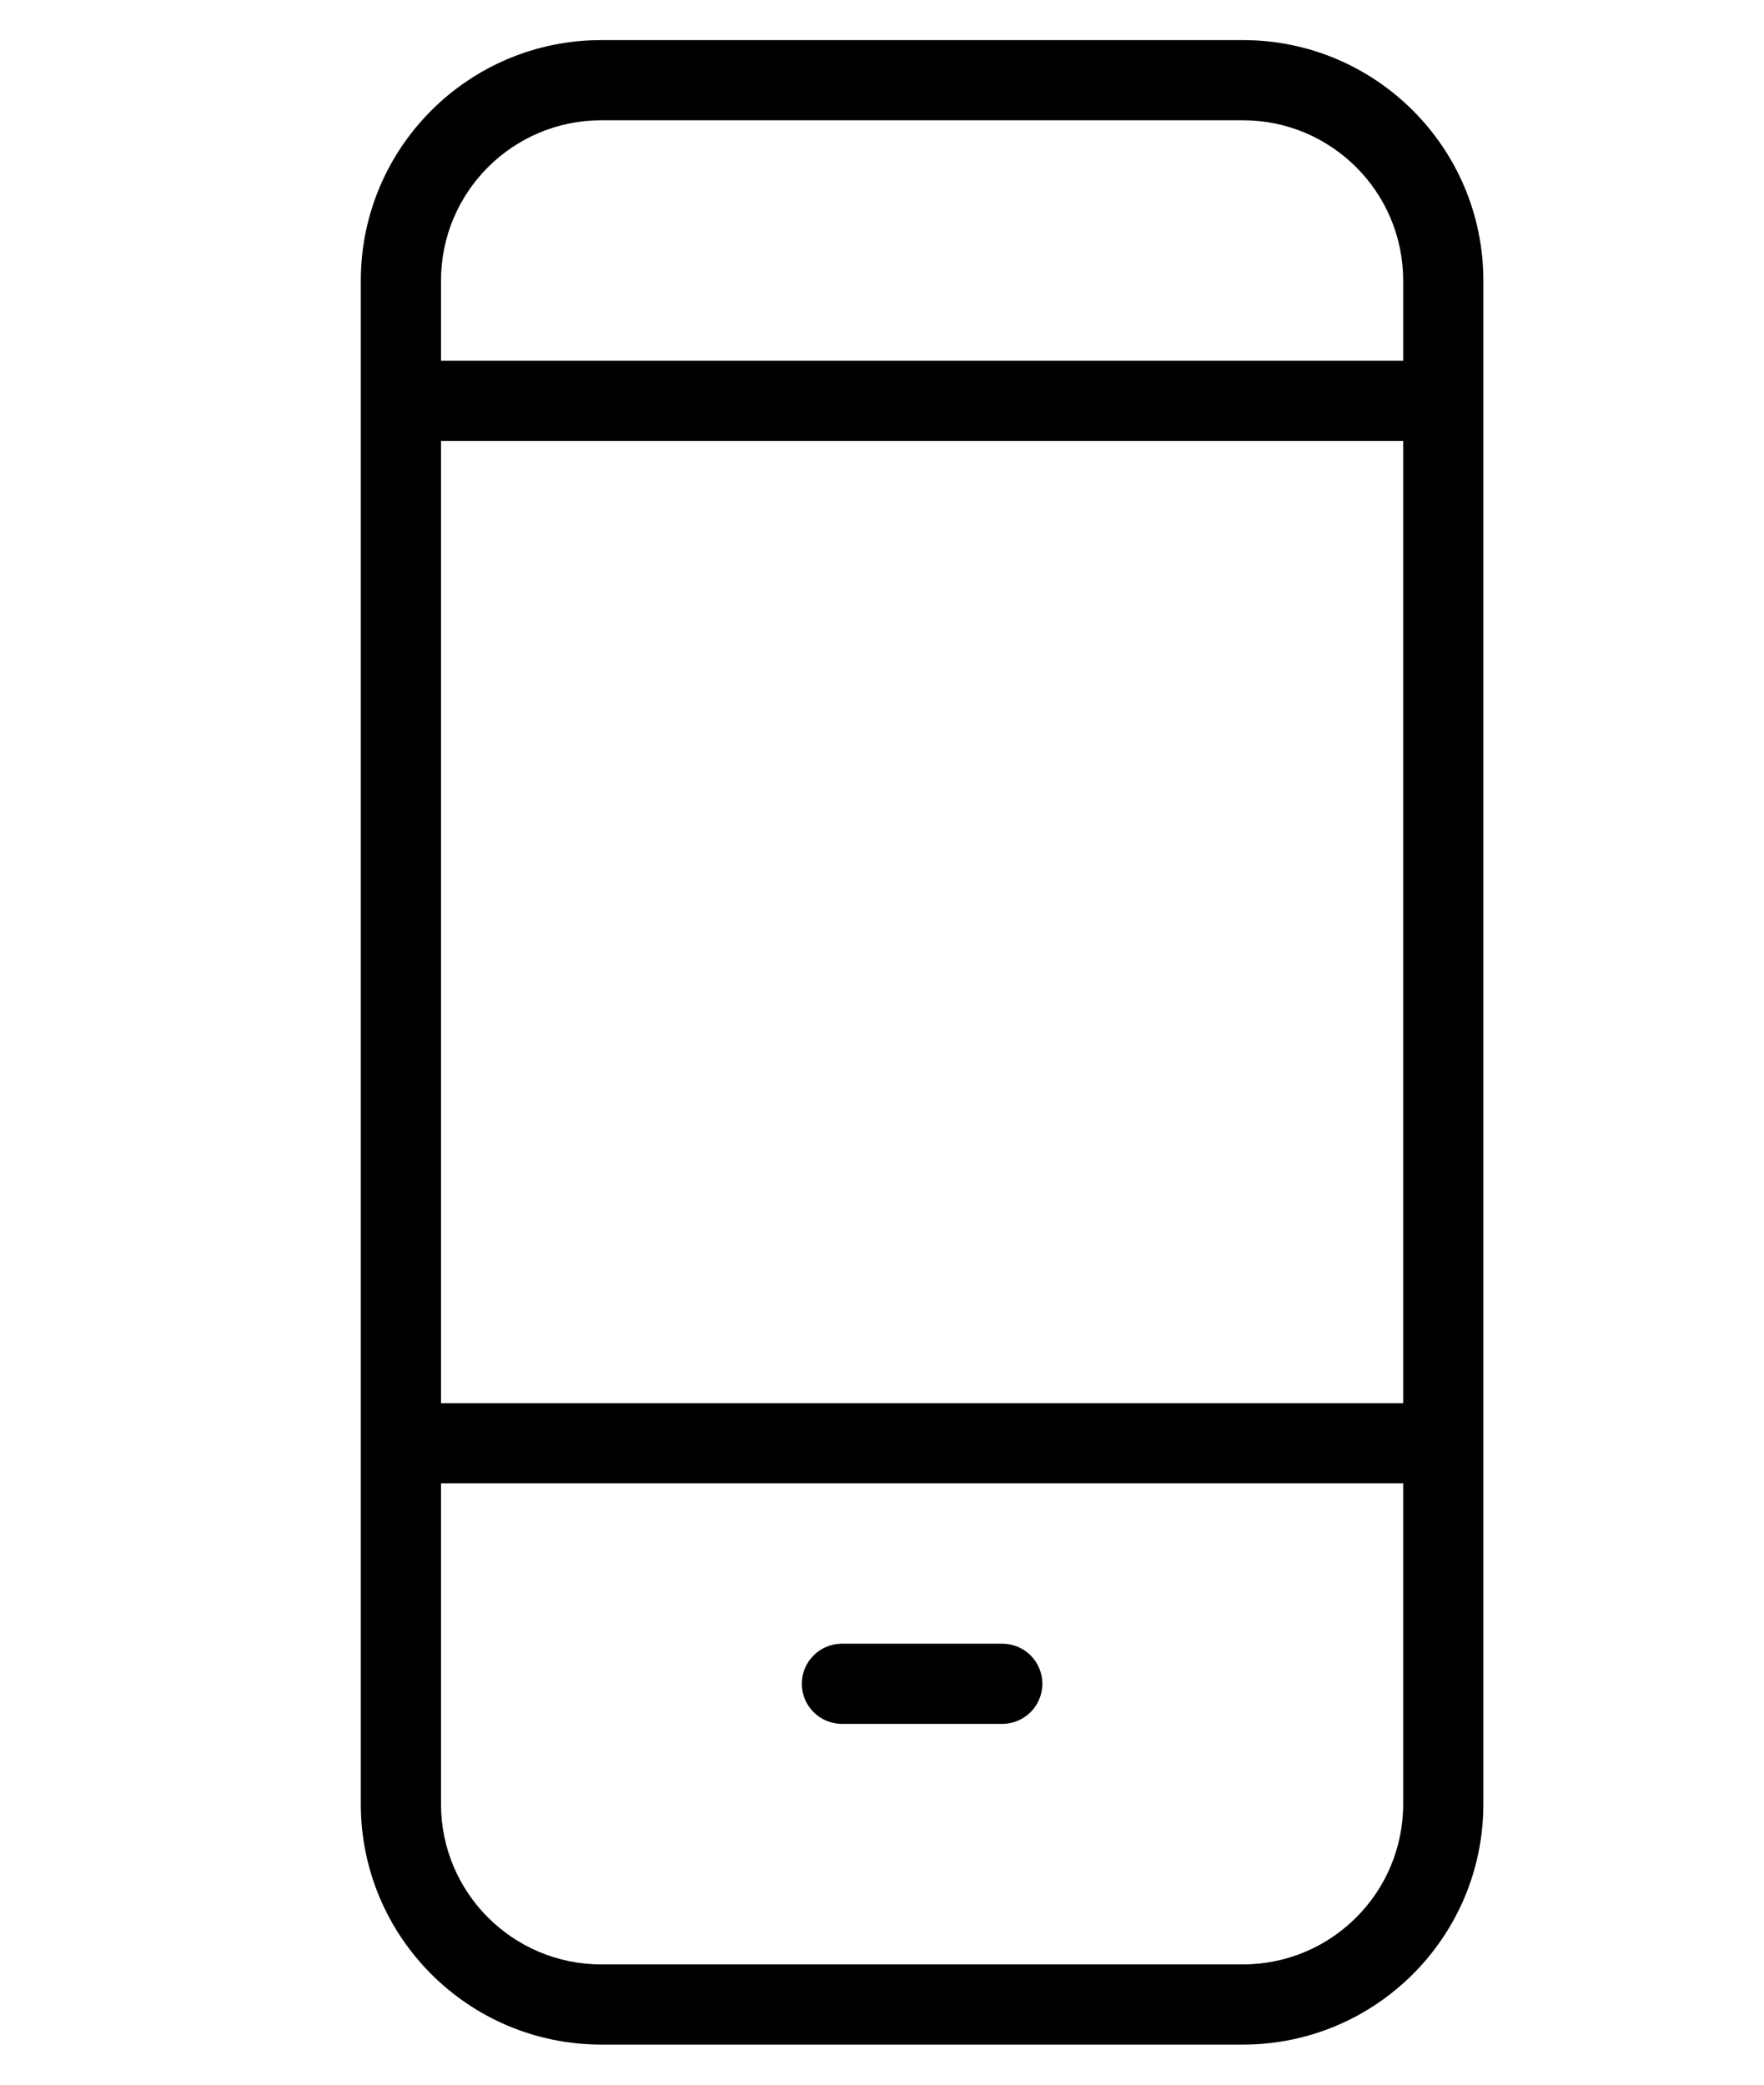 <?xml version="1.0" encoding="utf-8"?>
<svg viewBox="-4 0 22 26" xmlns="http://www.w3.org/2000/svg">
  <g stroke-width="1" transform="translate(0.5, 0.5)">
    <path d="M3,1 C1.895,1 1,1.895 1,3 L1,22 C1,23.105 1.895,24 3,24 L11,24 C12.105,24 13,23.105 13,22 L13,3 C13,1.895 12.105,1 11,1 L3,1 Z M3,0 L11,0 C12.657,0 14,1.343 14,3 L14,22 C14,23.657 12.657,25 11,25 L3,25 C1.343,25 0,23.657 0,22 L0,3 C0,1.343 1.343,0 3,0 Z"></path>
    <polygon points="13.594 4 13.594 5 0.403 5 0.403 4"></polygon>
    <polygon points="13.594 17 13.594 18 0.403 18 0.403 17"></polygon>
    <path d="M8,20 C8.276,20 8.5,20.224 8.5,20.5 C8.5,20.776 8.276,21 8,21 L6,21 C5.724,21 5.5,20.776 5.5,20.5 C5.5,20.224 5.724,20 6,20 L8,20 Z"></path>
  </g>
</svg>